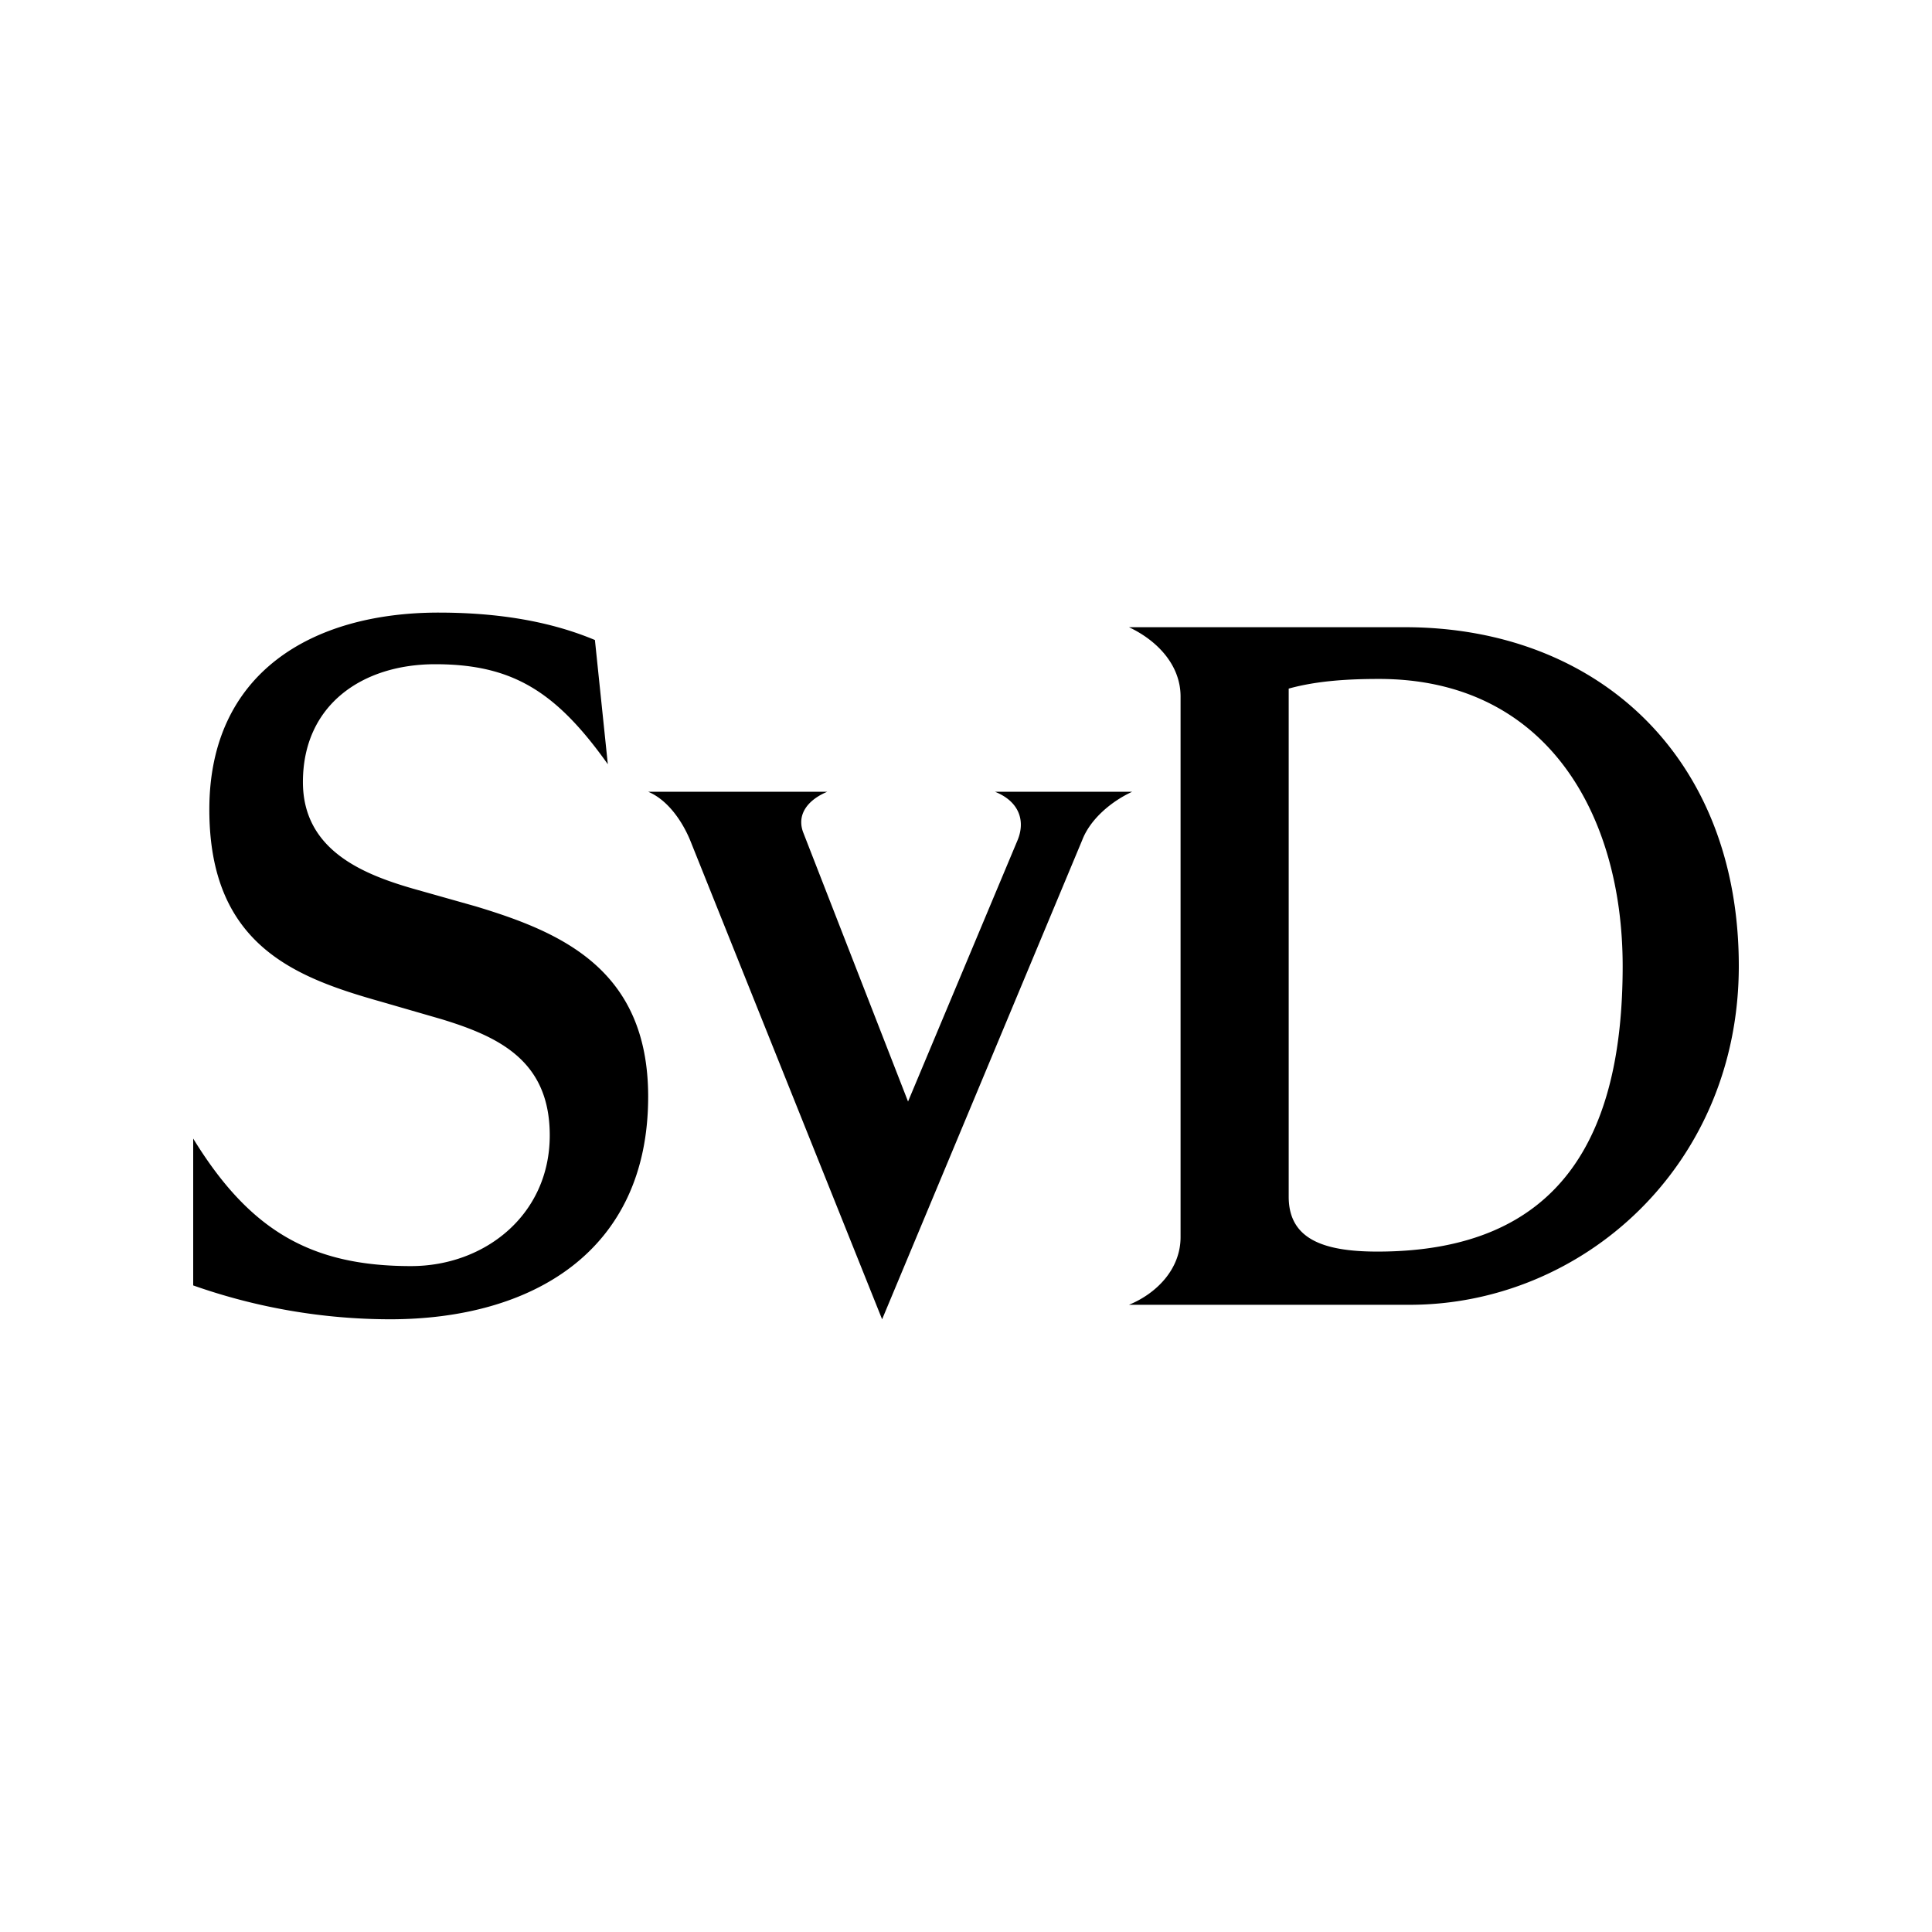 <svg id="Layer_1" data-name="Layer 1" xmlns="http://www.w3.org/2000/svg" viewBox="0 0 1000 1000"><g id="g3"><g id="g5"><g id="g7"><g id="g9"><path id="path11" d="M335.49,567.64c0-66-45.09-85.18-89.36-98.54l-32.55-9.19c-25.89-7.51-56.79-20-56.79-55.11,0-40.09,30.9-61,68.48-61,40.07,0,62.61,14.2,89.34,51.77l-6.68-64.3c-25.89-10.85-54.28-14.19-81-14.19C161.8,317.12,108.35,348,108.35,419c0,70.14,44.26,86.84,88.53,99.37l31.73,9.18c30.06,9.19,55.94,21.71,55.94,60.13,0,40.92-33.41,67.65-71.82,67.65-51.77,0-83.5-18.38-112.73-66v76a307.6,307.6,0,0,0,101.88,17.53c73.49,0,133.61-35.08,133.61-115.24M586,409.81H515c12.52,5,15.85,15,11.7,25.06L470,570.15,415.67,430.69c-3.35-9.19,2.5-16.71,12.53-20.88H335.49c10,4.17,17.53,15,21.71,25.06l99.38,248,103.56-248c4.15-10.86,15-20.05,25.88-25.06M900,500c0-108.55-73.47-175.36-172.85-175.36H584.35c14.2,6.68,26.71,19.21,26.71,35.91V640.3c0,16.69-12.51,29.22-26.71,35.06H729.64C819,675.36,900,603.55,900,500m-60.11,0c0,87.69-31.74,147.82-126.94,147.82-28.39,0-45.92-6.69-45.92-28.4v-263c15-4.17,31.73-5,46.75-5,86.84,0,126.11,70.14,126.11,148.63"/></g></g></g></g></svg>